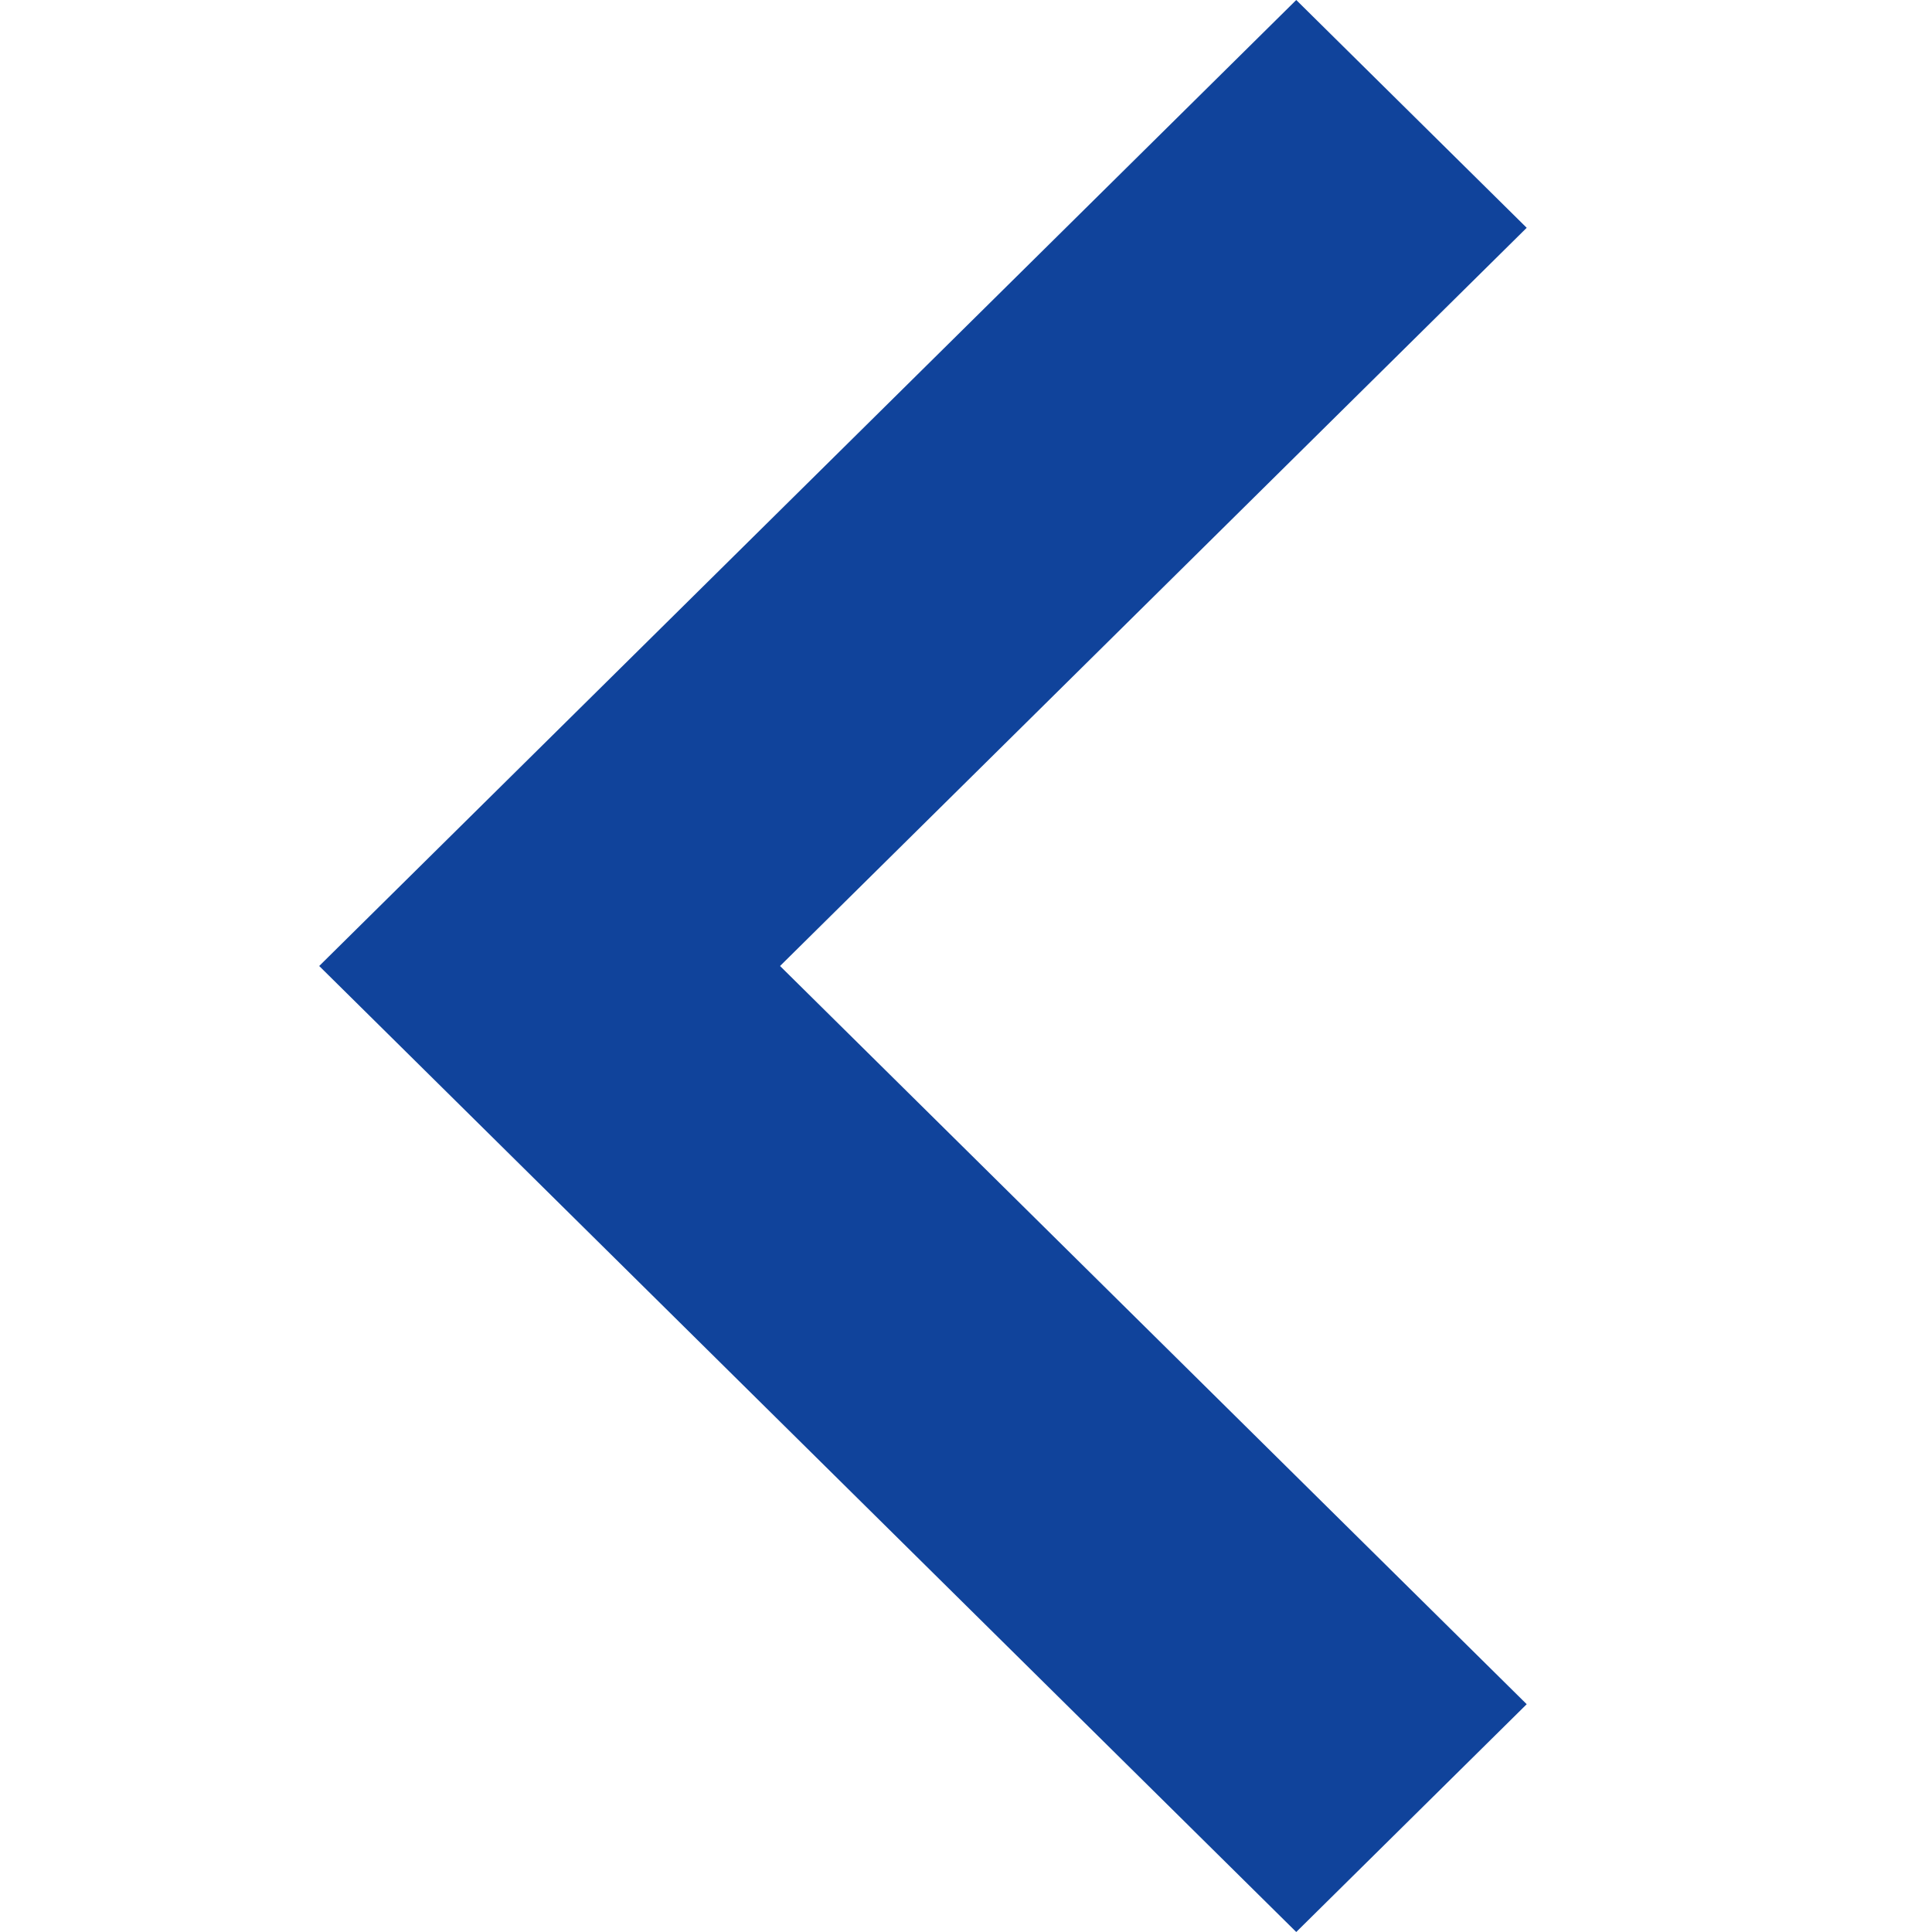 <svg xmlns="http://www.w3.org/2000/svg" width="32" height="32" viewBox="0 0 32 32">
    <g fill="none" fill-rule="evenodd">
        <g fill="#10439B" fill-rule="nonzero">
            <g>
                <g>
                    <path d="M10.53 0L6.713 3.773 19.08 16 6.713 28.227 10.53 32 26.713 16z" transform="translate(-150 -1066) translate(149 948) matrix(-1 0 0 1 33 118)"/>
                </g>
            </g>
        </g>
    </g>
</svg>
